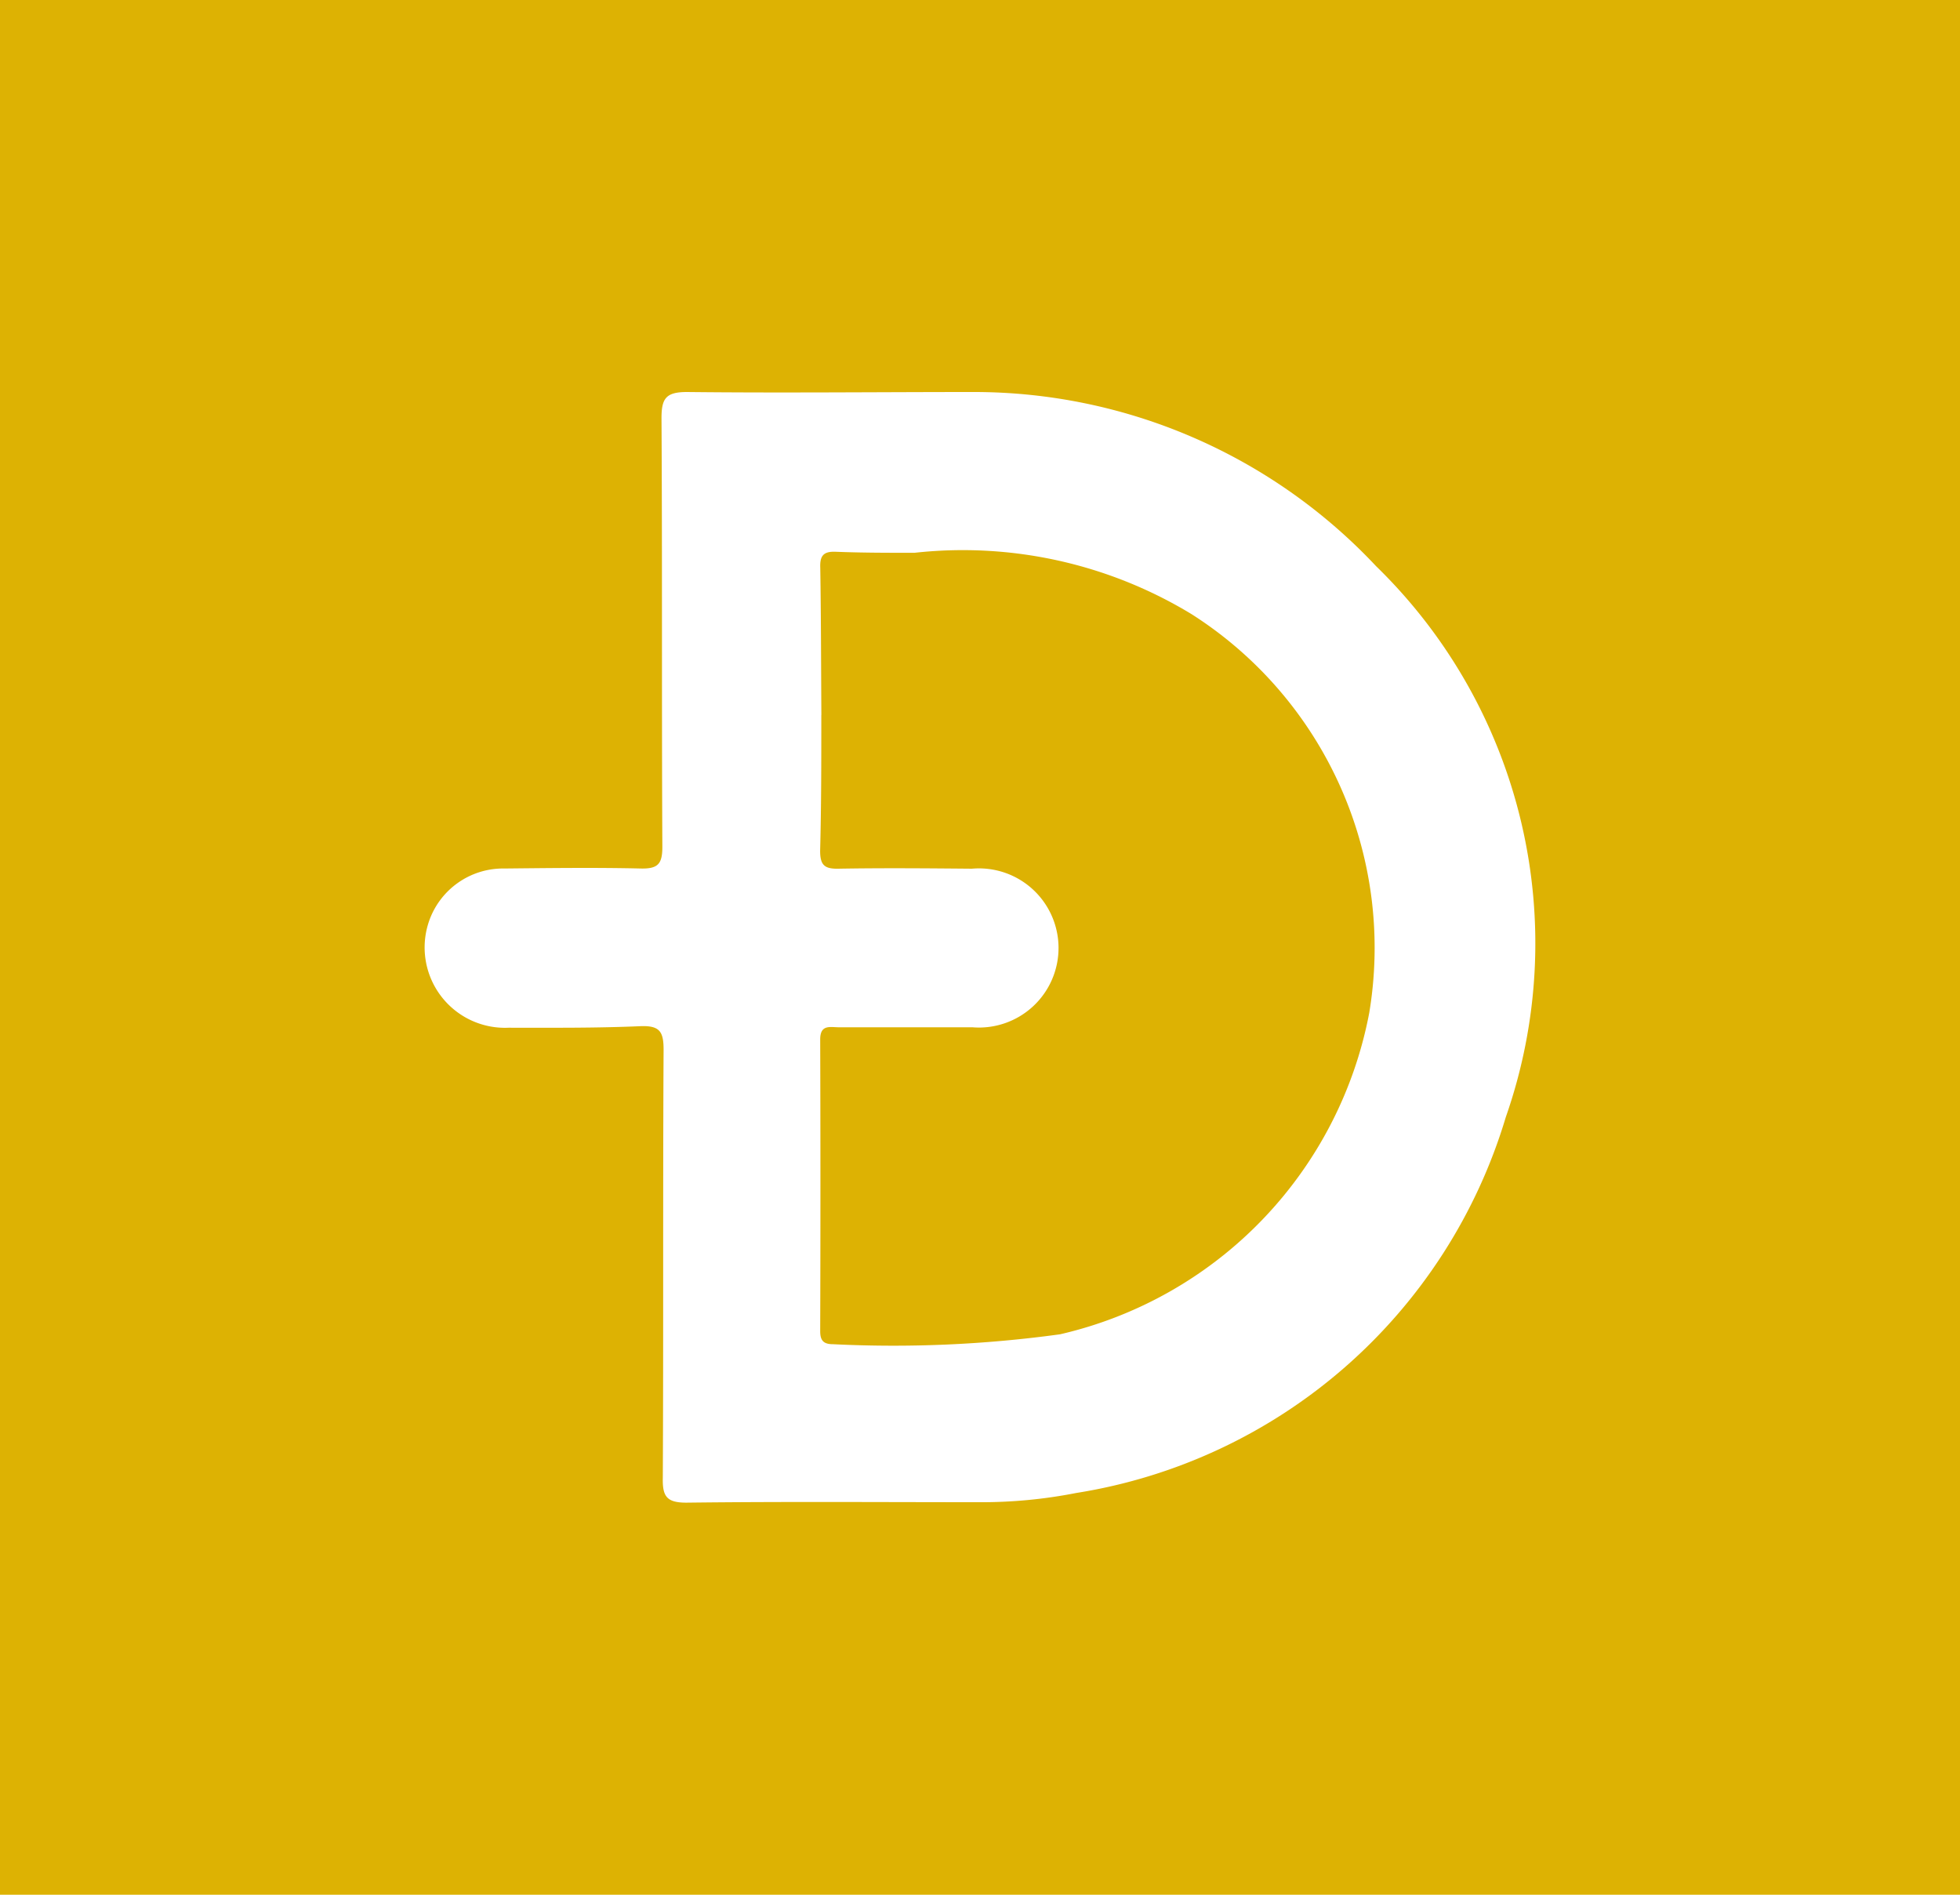 <svg xmlns="http://www.w3.org/2000/svg" width="30" height="29" viewBox="0 0 30 29">
  <g id="Group_2321" data-name="Group 2321" transform="translate(13319 12791)">
    <g id="Group_2308" data-name="Group 2308" transform="translate(-13319 -12791)">
      <rect id="Rectangle_1432" data-name="Rectangle 1432" width="30" height="29" fill="#ddb203"/>
    </g>
    <path id="Path_25" data-name="Path 25" d="M145.636,152a1.23,1.23,0,0,1-1.219-1.622,1.2,1.2,0,0,1,1.158-.815c.7-.007,1.39-.016,2.084,0,.272.007.333-.076.332-.338-.011-2.185,0-4.37-.013-6.555,0-.3.066-.4.389-.4,1.465.016,2.929,0,4.394,0a8.439,8.439,0,0,1,6.154,2.665,8.054,8.054,0,0,1,1.986,8.433,8.206,8.206,0,0,1-6.576,5.753,7.49,7.49,0,0,1-1.5.141c-1.49,0-2.981-.011-4.465.007-.3,0-.369-.092-.362-.381.011-2.184,0-4.368.012-6.55,0-.275-.056-.372-.349-.362C146.975,152.006,146.306,152,145.636,152Zm4.788-4.79c0,.694,0,1.389-.018,2.082,0,.217.065.278.278.274.682-.012,1.364-.006,2.045,0a1.218,1.218,0,1,1,.007,2.427h-2.045c-.13,0-.284-.047-.284.186q.007,2.233,0,4.465c0,.146.052.2.2.2a18.706,18.706,0,0,0,3.472-.152,6.244,6.244,0,0,0,4.732-4.921,6.054,6.054,0,0,0-2.718-6.1,6.741,6.741,0,0,0-4.244-.94c-.4,0-.8,0-1.207-.016-.183-.007-.241.06-.234.241.012.753.012,1.508.017,2.263Z" transform="translate(-13456.853 -12927.27)" fill="#fff"/>
  </g>
</svg>
